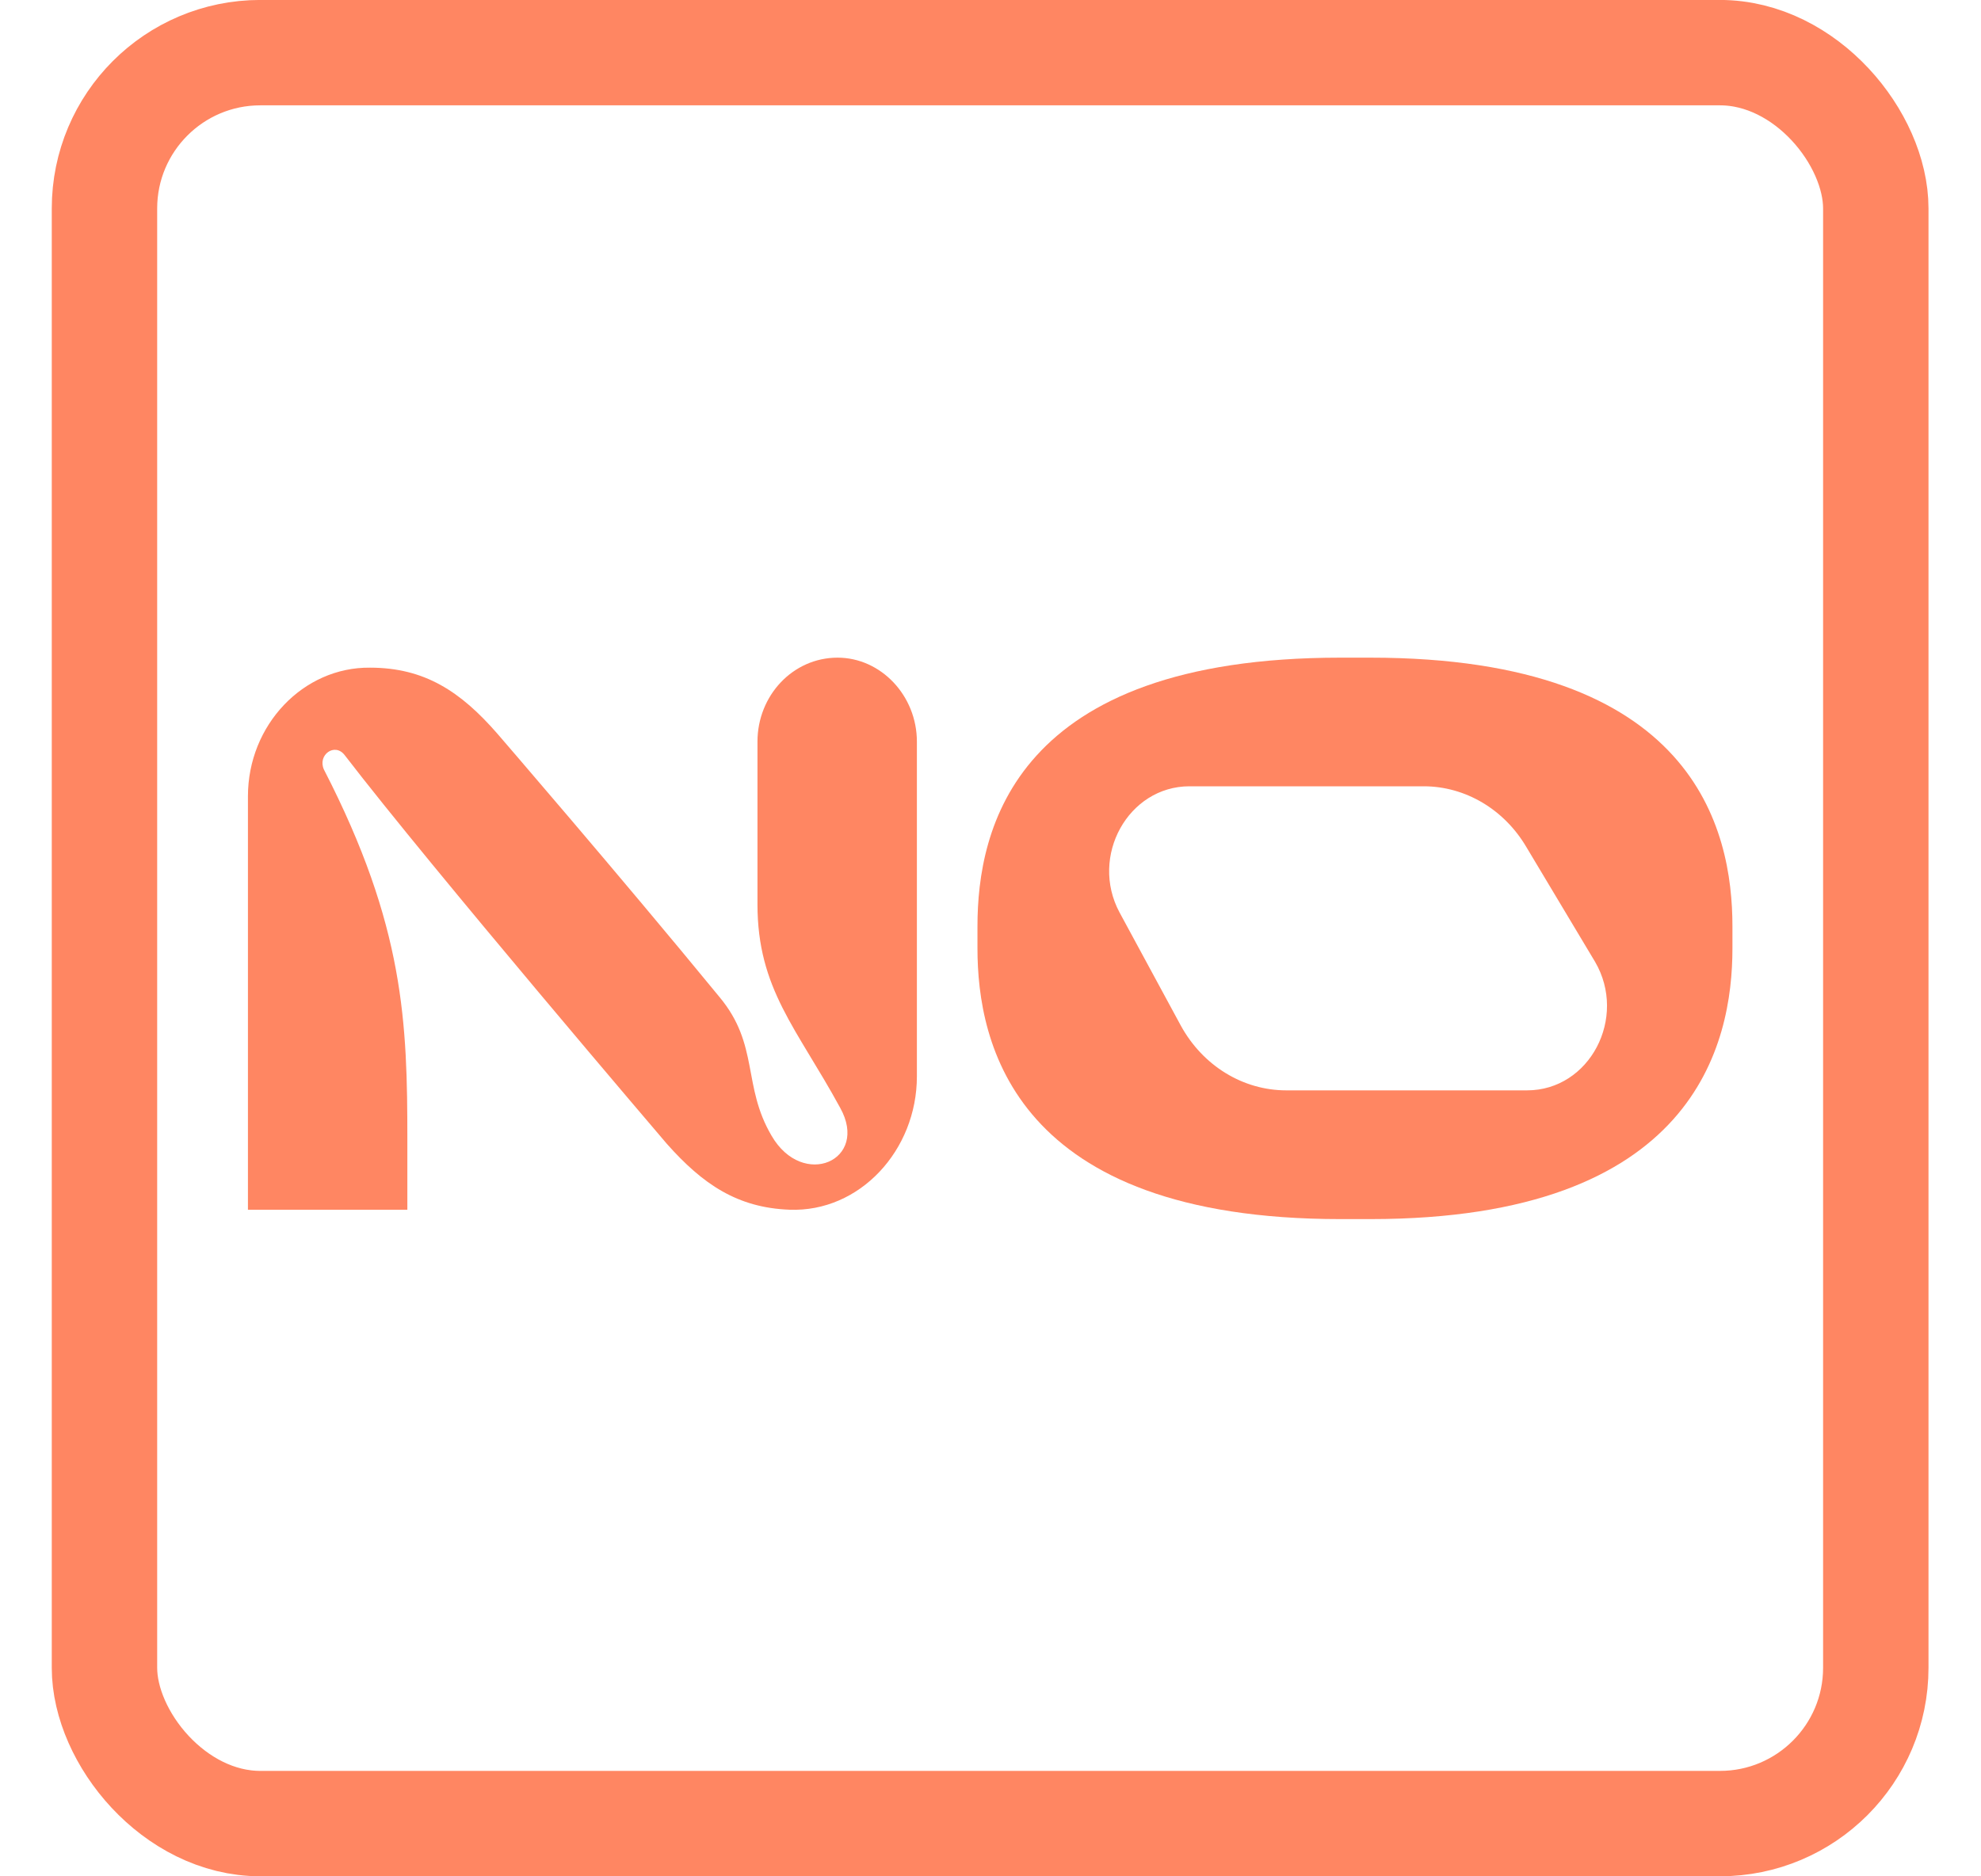 <svg width="19" height="18" viewBox="0 0 19 18" fill="none" xmlns="http://www.w3.org/2000/svg">
<rect x="1.002" y="0.505" width="16.989" height="16.989" rx="1.495" stroke="#FF8662" stroke-width="1.011"/>
<path d="M13.143 6.309C16.252 6.309 16.616 7.953 16.616 8.887V9.098C16.616 10.012 16.258 11.695 13.143 11.695H12.855C9.727 11.695 9.375 10.012 9.375 9.098V8.887C9.375 7.953 9.727 6.309 12.855 6.309H13.143ZM10.737 8.752L11.326 9.84C11.537 10.224 11.921 10.46 12.337 10.46H14.646C15.247 10.46 15.612 9.763 15.298 9.226L14.639 8.125C14.428 7.767 14.057 7.543 13.654 7.543H11.409C10.82 7.543 10.45 8.215 10.737 8.752Z" fill="#FF8662"/>
<path d="M8.033 6.309C8.449 6.309 8.794 6.673 8.794 7.115V10.326C8.794 11.036 8.244 11.631 7.572 11.605C7.073 11.586 6.741 11.362 6.395 10.972C6.395 10.972 4.15 8.343 3.305 7.243C3.21 7.121 3.043 7.243 3.107 7.383C3.881 8.887 3.907 9.814 3.907 10.94V11.605H2.378V7.639C2.378 6.955 2.909 6.398 3.549 6.405C4.073 6.405 4.419 6.635 4.77 7.038C4.77 7.038 5.941 8.394 6.901 9.565C7.284 10.025 7.118 10.415 7.4 10.895C7.7 11.413 8.34 11.132 8.058 10.627C7.643 9.865 7.265 9.488 7.265 8.675V7.115C7.265 6.673 7.604 6.309 8.033 6.309Z" fill="#FF8662"/>
</svg>
